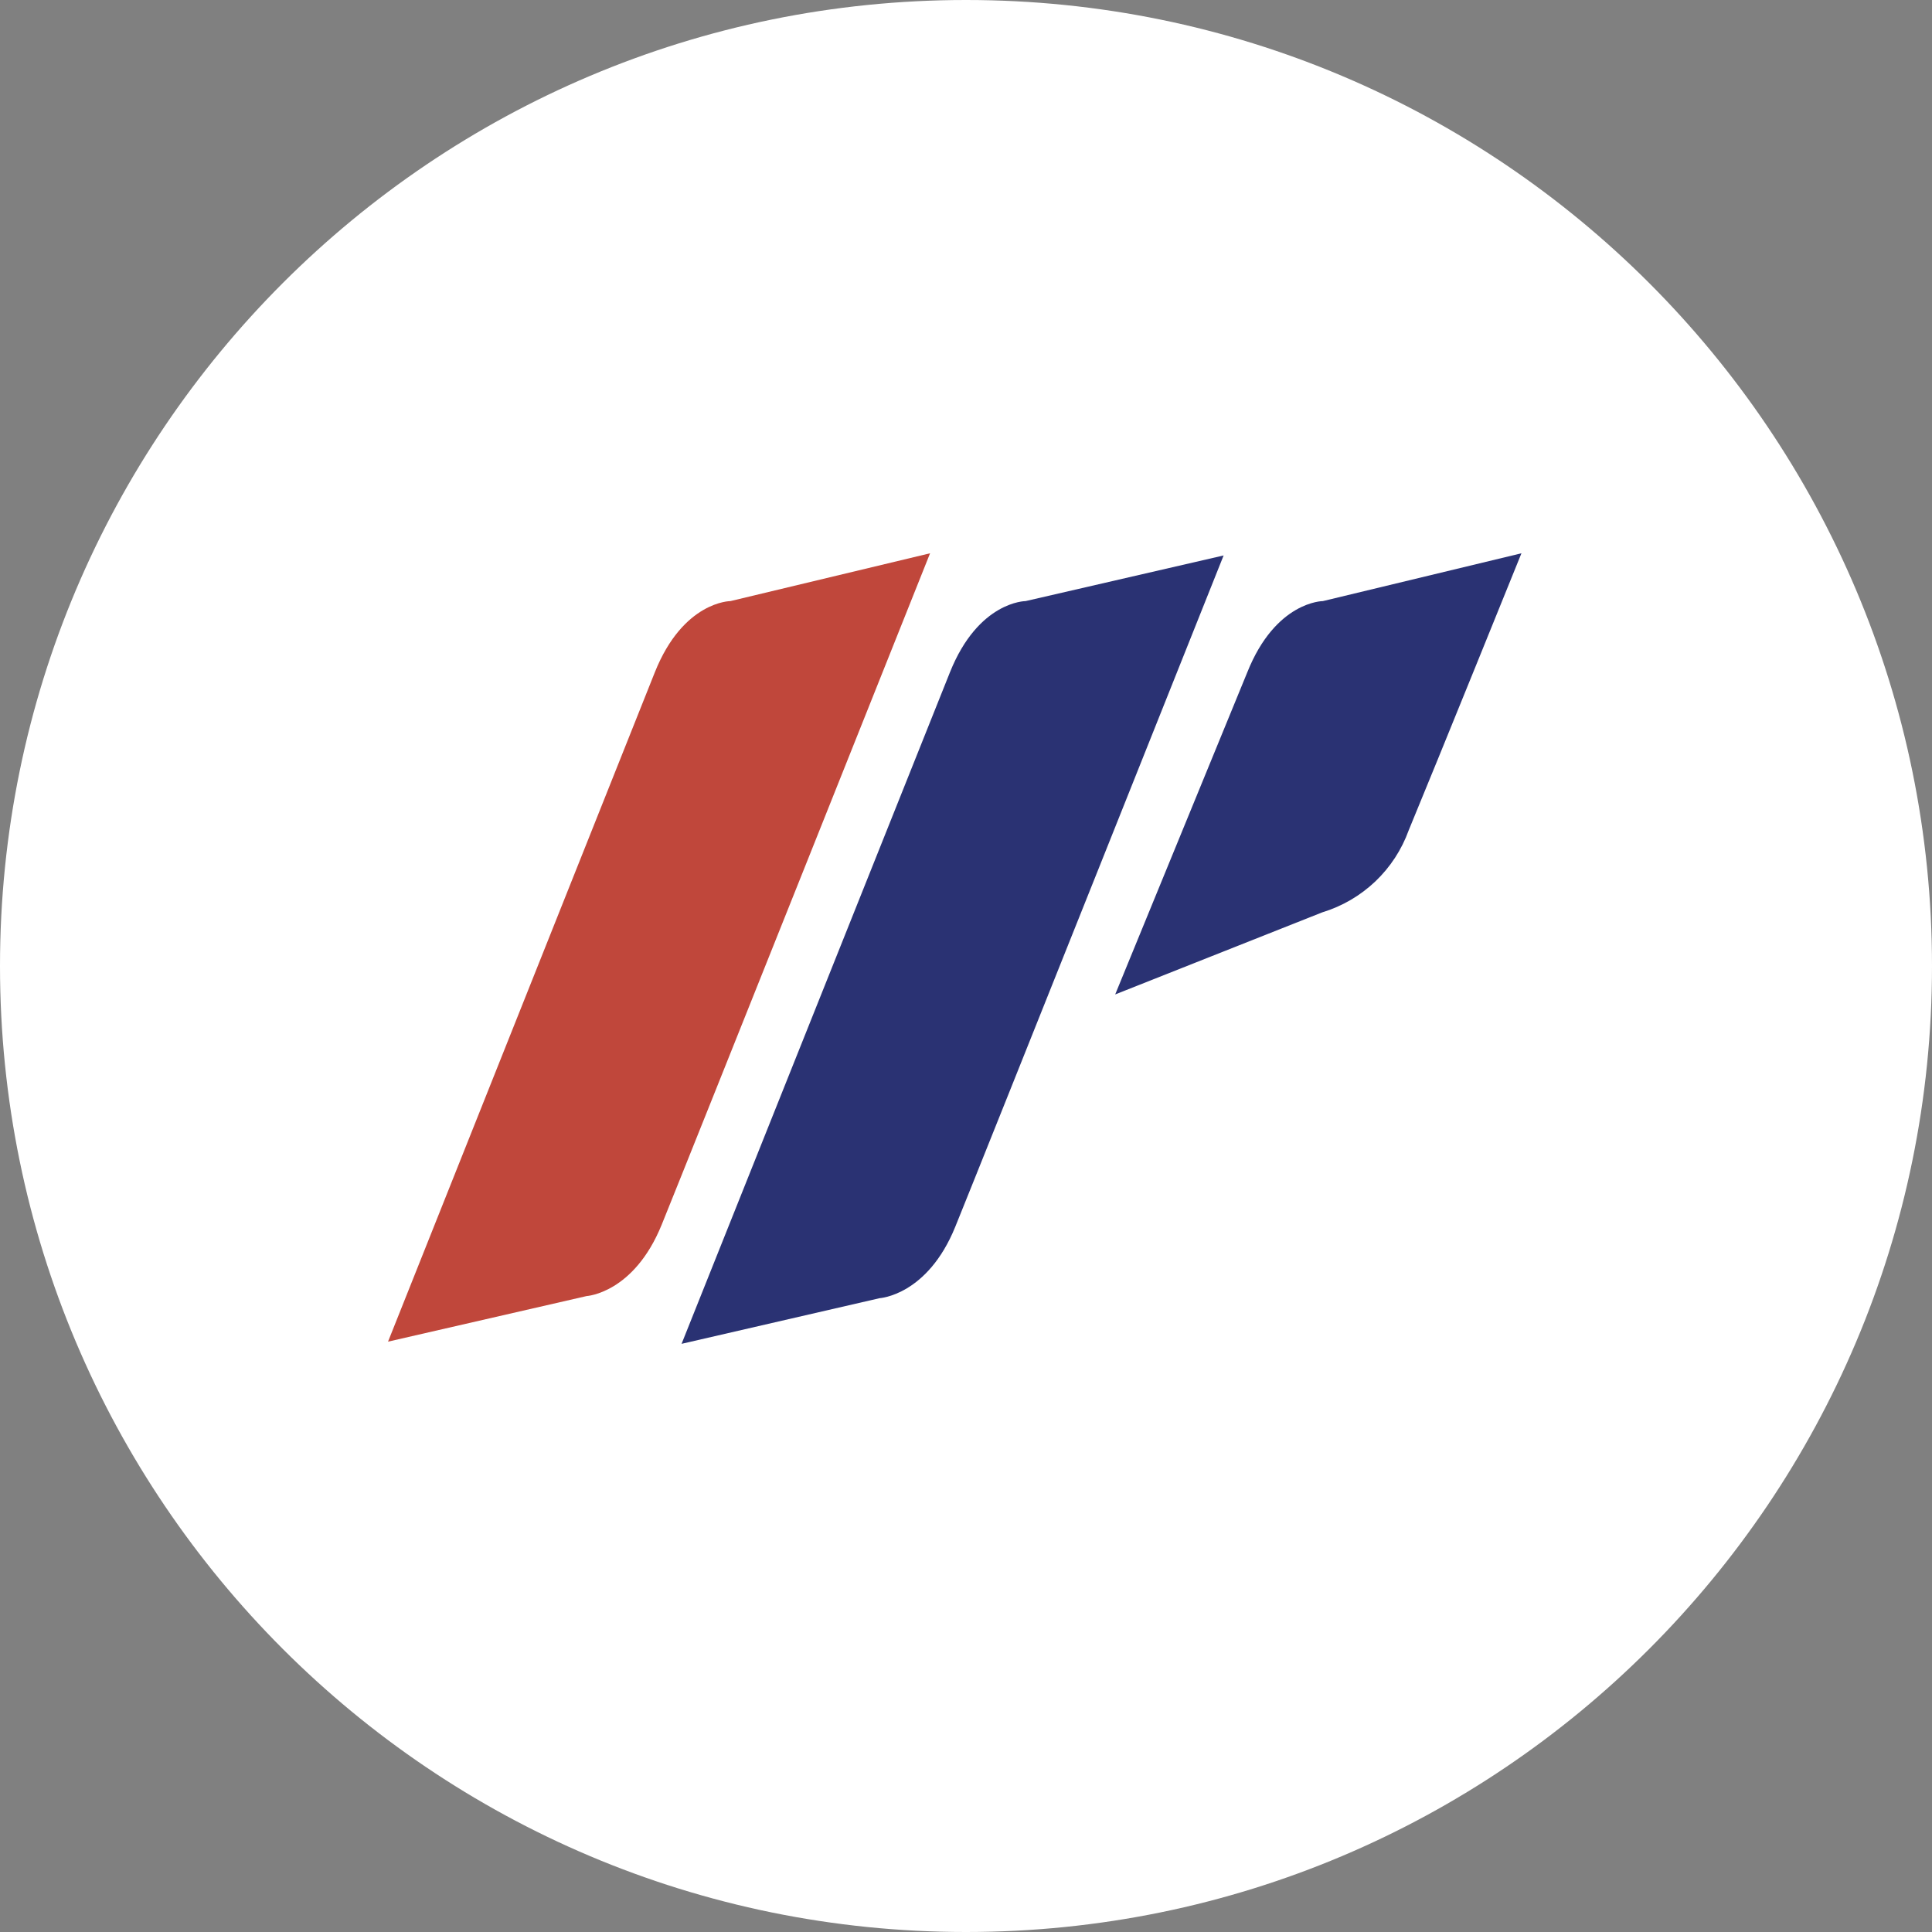 <svg width="32" height="32" viewBox="0 0 32 32" fill="none" xmlns="http://www.w3.org/2000/svg">
<rect x="0" y="0" width="32" height="32" fill="#808080" stroke="none"/>
<g clip-path="url(#clip0_2707_332483)">
<path d="M16 32C24.837 32 32 24.837 32 16C32 7.163 24.837 0 16 0C7.163 0 0 7.163 0 16C0 24.837 7.163 32 16 32Z" fill="white"/>
<path d="M16 29.333C23.364 29.333 29.333 23.364 29.333 16C29.333 8.636 23.364 2.667 16 2.667C8.636 2.667 2.667 8.636 2.667 16C2.667 23.364 8.636 29.333 16 29.333Z" fill="white"/>
<path d="M12.098 9.956C12.098 9.956 11.316 9.956 10.845 11.138C10.373 12.32 6.427 22.222 6.427 22.222L9.716 21.467C9.716 21.467 10.498 21.422 10.96 20.284C11.422 19.147 15.405 9.164 15.405 9.164L12.098 9.956Z" fill="#C0473B"/>
<path d="M16.987 9.956C16.987 9.956 16.205 9.956 15.733 11.138C15.262 12.32 11.289 22.258 11.289 22.258L14.569 21.502C14.569 21.502 15.36 21.458 15.822 20.32C16.285 19.182 20.267 9.2 20.267 9.2L16.987 9.956Z" fill="#2A3273"/>
<path d="M21.911 9.956C21.911 9.956 21.129 9.956 20.658 11.138L18.471 16.471L21.902 15.111C22.23 15.011 22.53 14.836 22.779 14.6C23.027 14.364 23.217 14.073 23.333 13.751C23.805 12.613 25.2 9.164 25.2 9.164L21.911 9.956Z" fill="#2A3273"/>
</g>
<defs>
<clipPath id="clip0_2707_332483">
<rect width="32" height="32" fill="white"/>
</clipPath>
</defs>
</svg>
